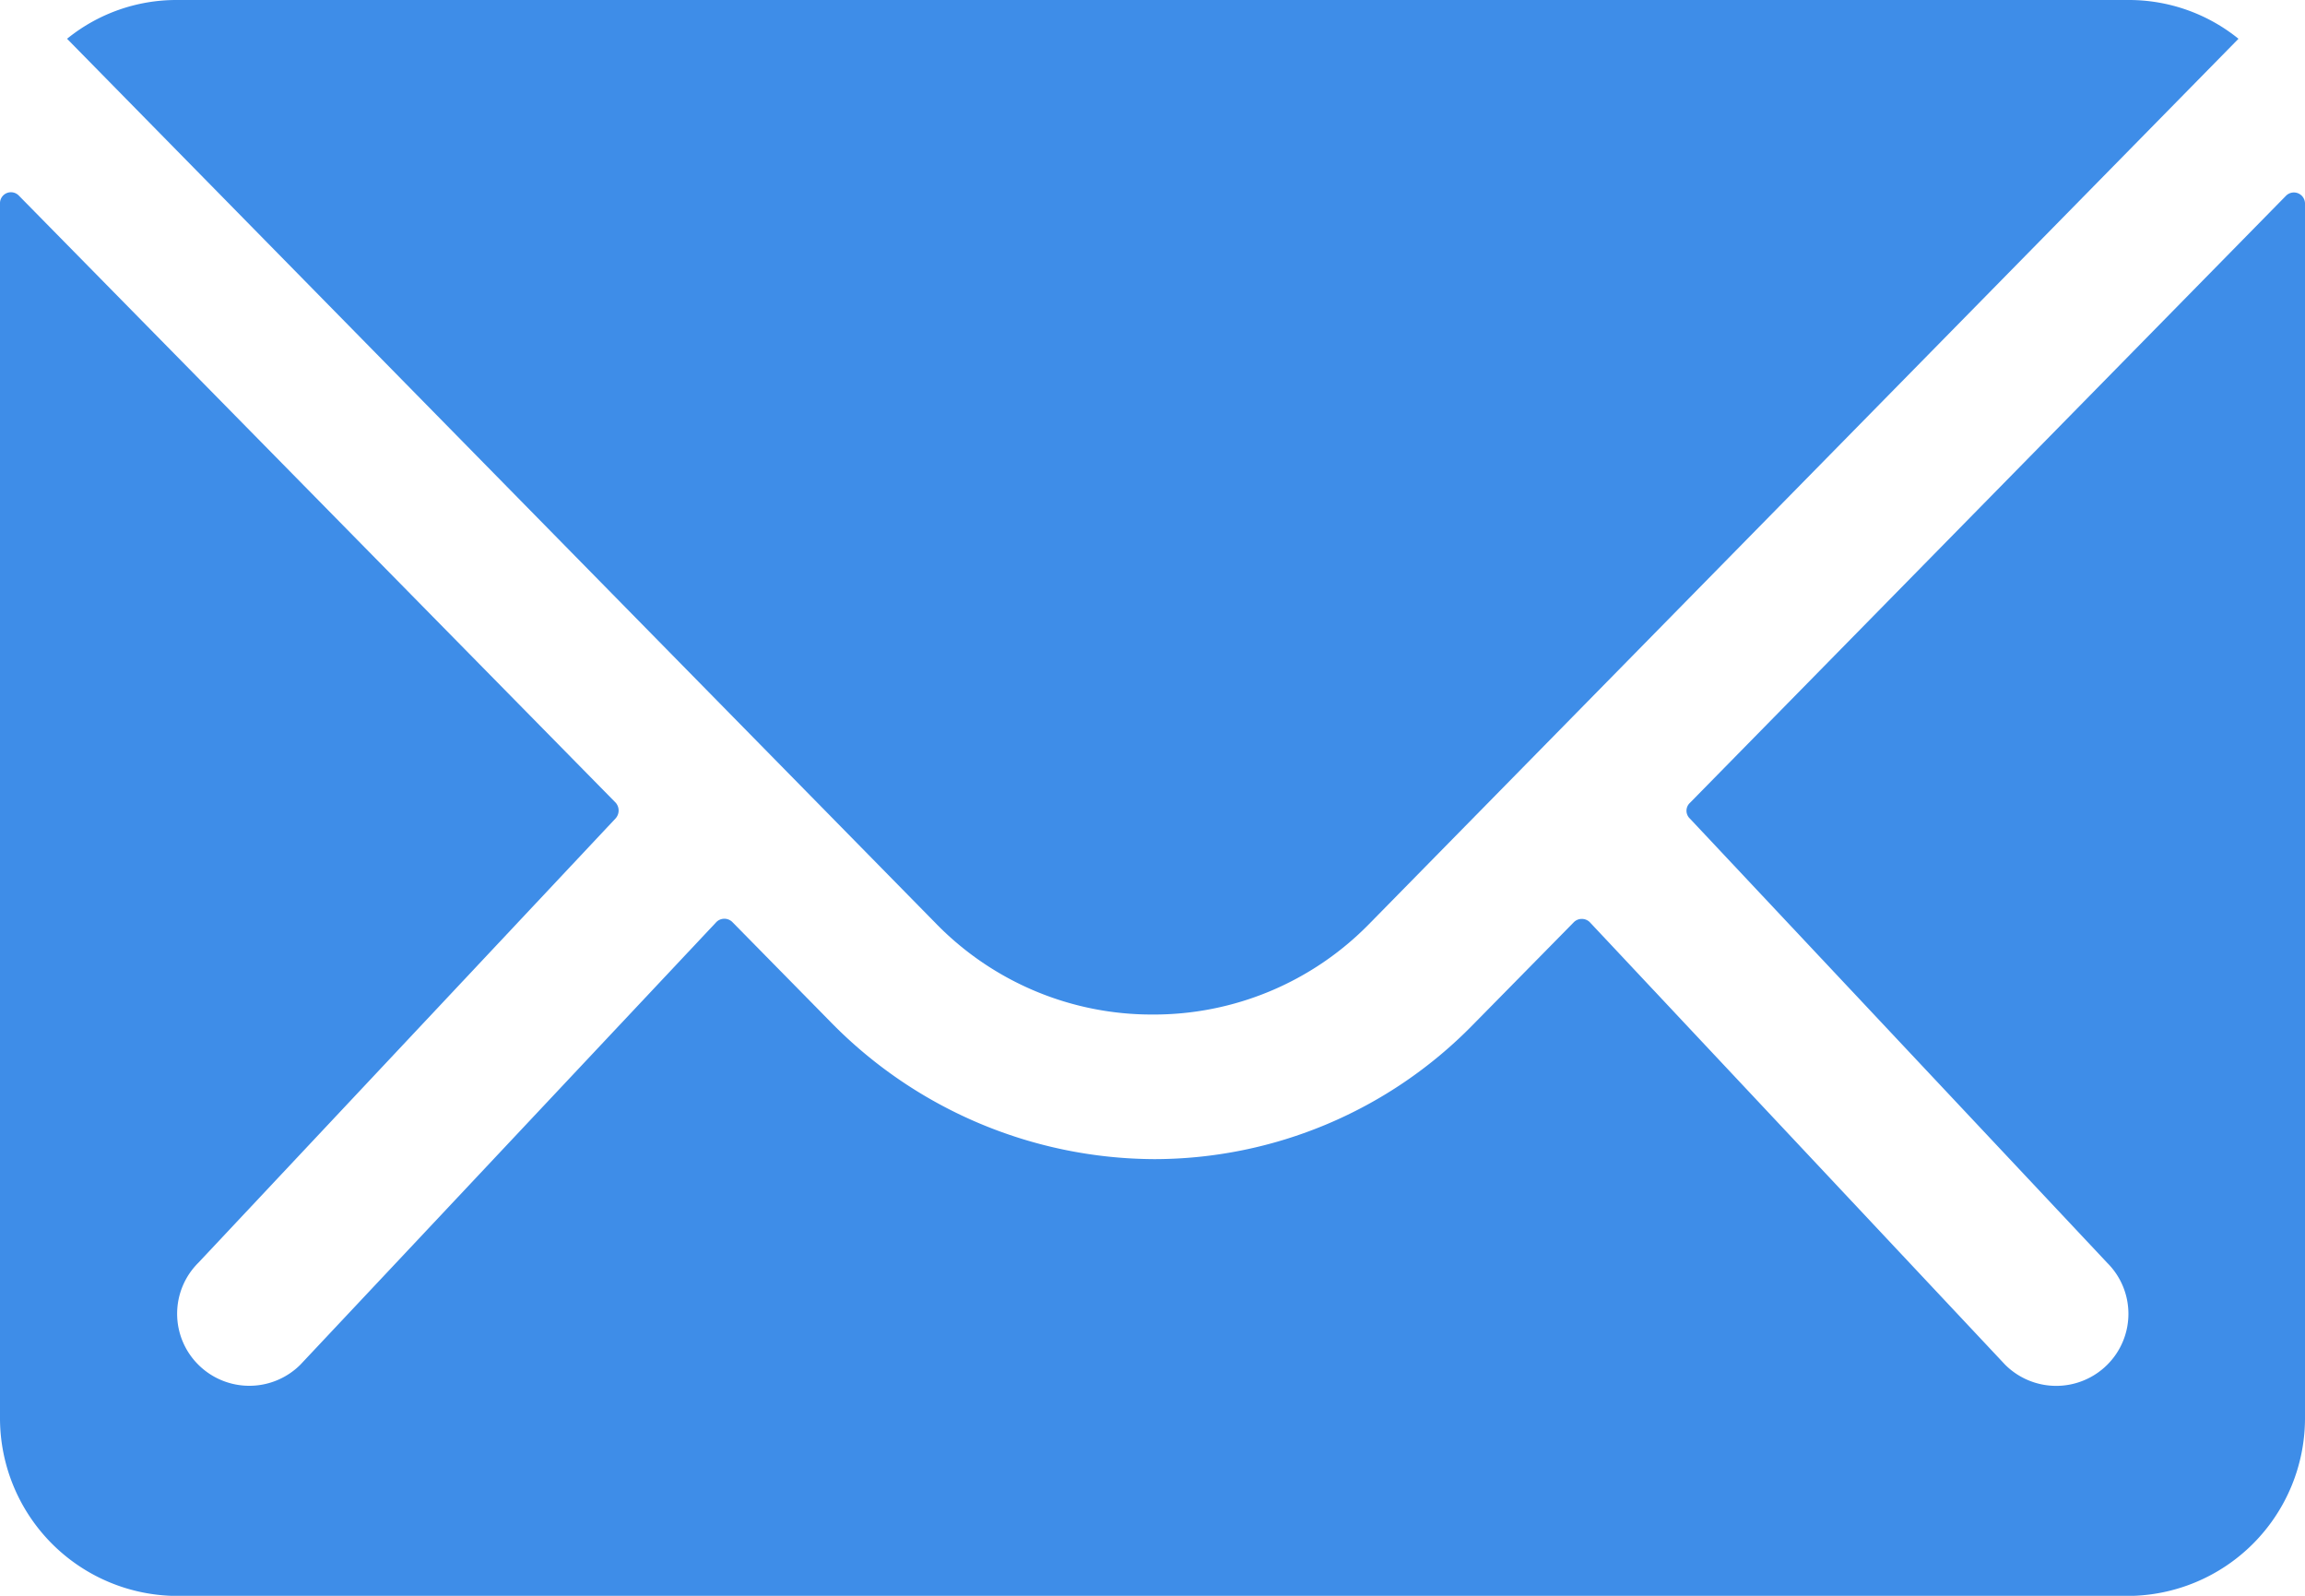 <svg xmlns="http://www.w3.org/2000/svg" width="29.25" height="20.25" viewBox="0 0 29.25 20.25">
  <g id="Icon_ionic-ios-mail" data-name="Icon ionic-ios-mail" transform="translate(-3.375 -7.875)">
    <path id="Path_855" data-name="Path 855" d="M32.386,10.357,24.82,18.063a.136.136,0,0,0,0,.2L30.115,23.9a.912.912,0,0,1,0,1.294.917.917,0,0,1-1.294,0l-5.273-5.618a.144.144,0,0,0-.2,0l-1.287,1.308a5.661,5.661,0,0,1-4.036,1.7,5.775,5.775,0,0,1-4.12-1.751l-1.238-1.259a.144.144,0,0,0-.2,0L7.186,25.193a.917.917,0,0,1-1.294,0,.912.912,0,0,1,0-1.294l5.295-5.639a.15.15,0,0,0,0-.2L3.614,10.357a.139.139,0,0,0-.239.1v15.42a2.257,2.257,0,0,0,2.25,2.25h24.75a2.257,2.257,0,0,0,2.25-2.25V10.455A.141.141,0,0,0,32.386,10.357Z" fill="#3e8de8"/>
    <path id="Path_856" data-name="Path 856" d="M18,20.749A3.823,3.823,0,0,0,20.749,19.6L31.781,8.367a2.21,2.21,0,0,0-1.392-.492H5.618a2.2,2.2,0,0,0-1.392.492L15.258,19.6A3.823,3.823,0,0,0,18,20.749Z" fill="#3e8de8"/>
  </g>
</svg>
